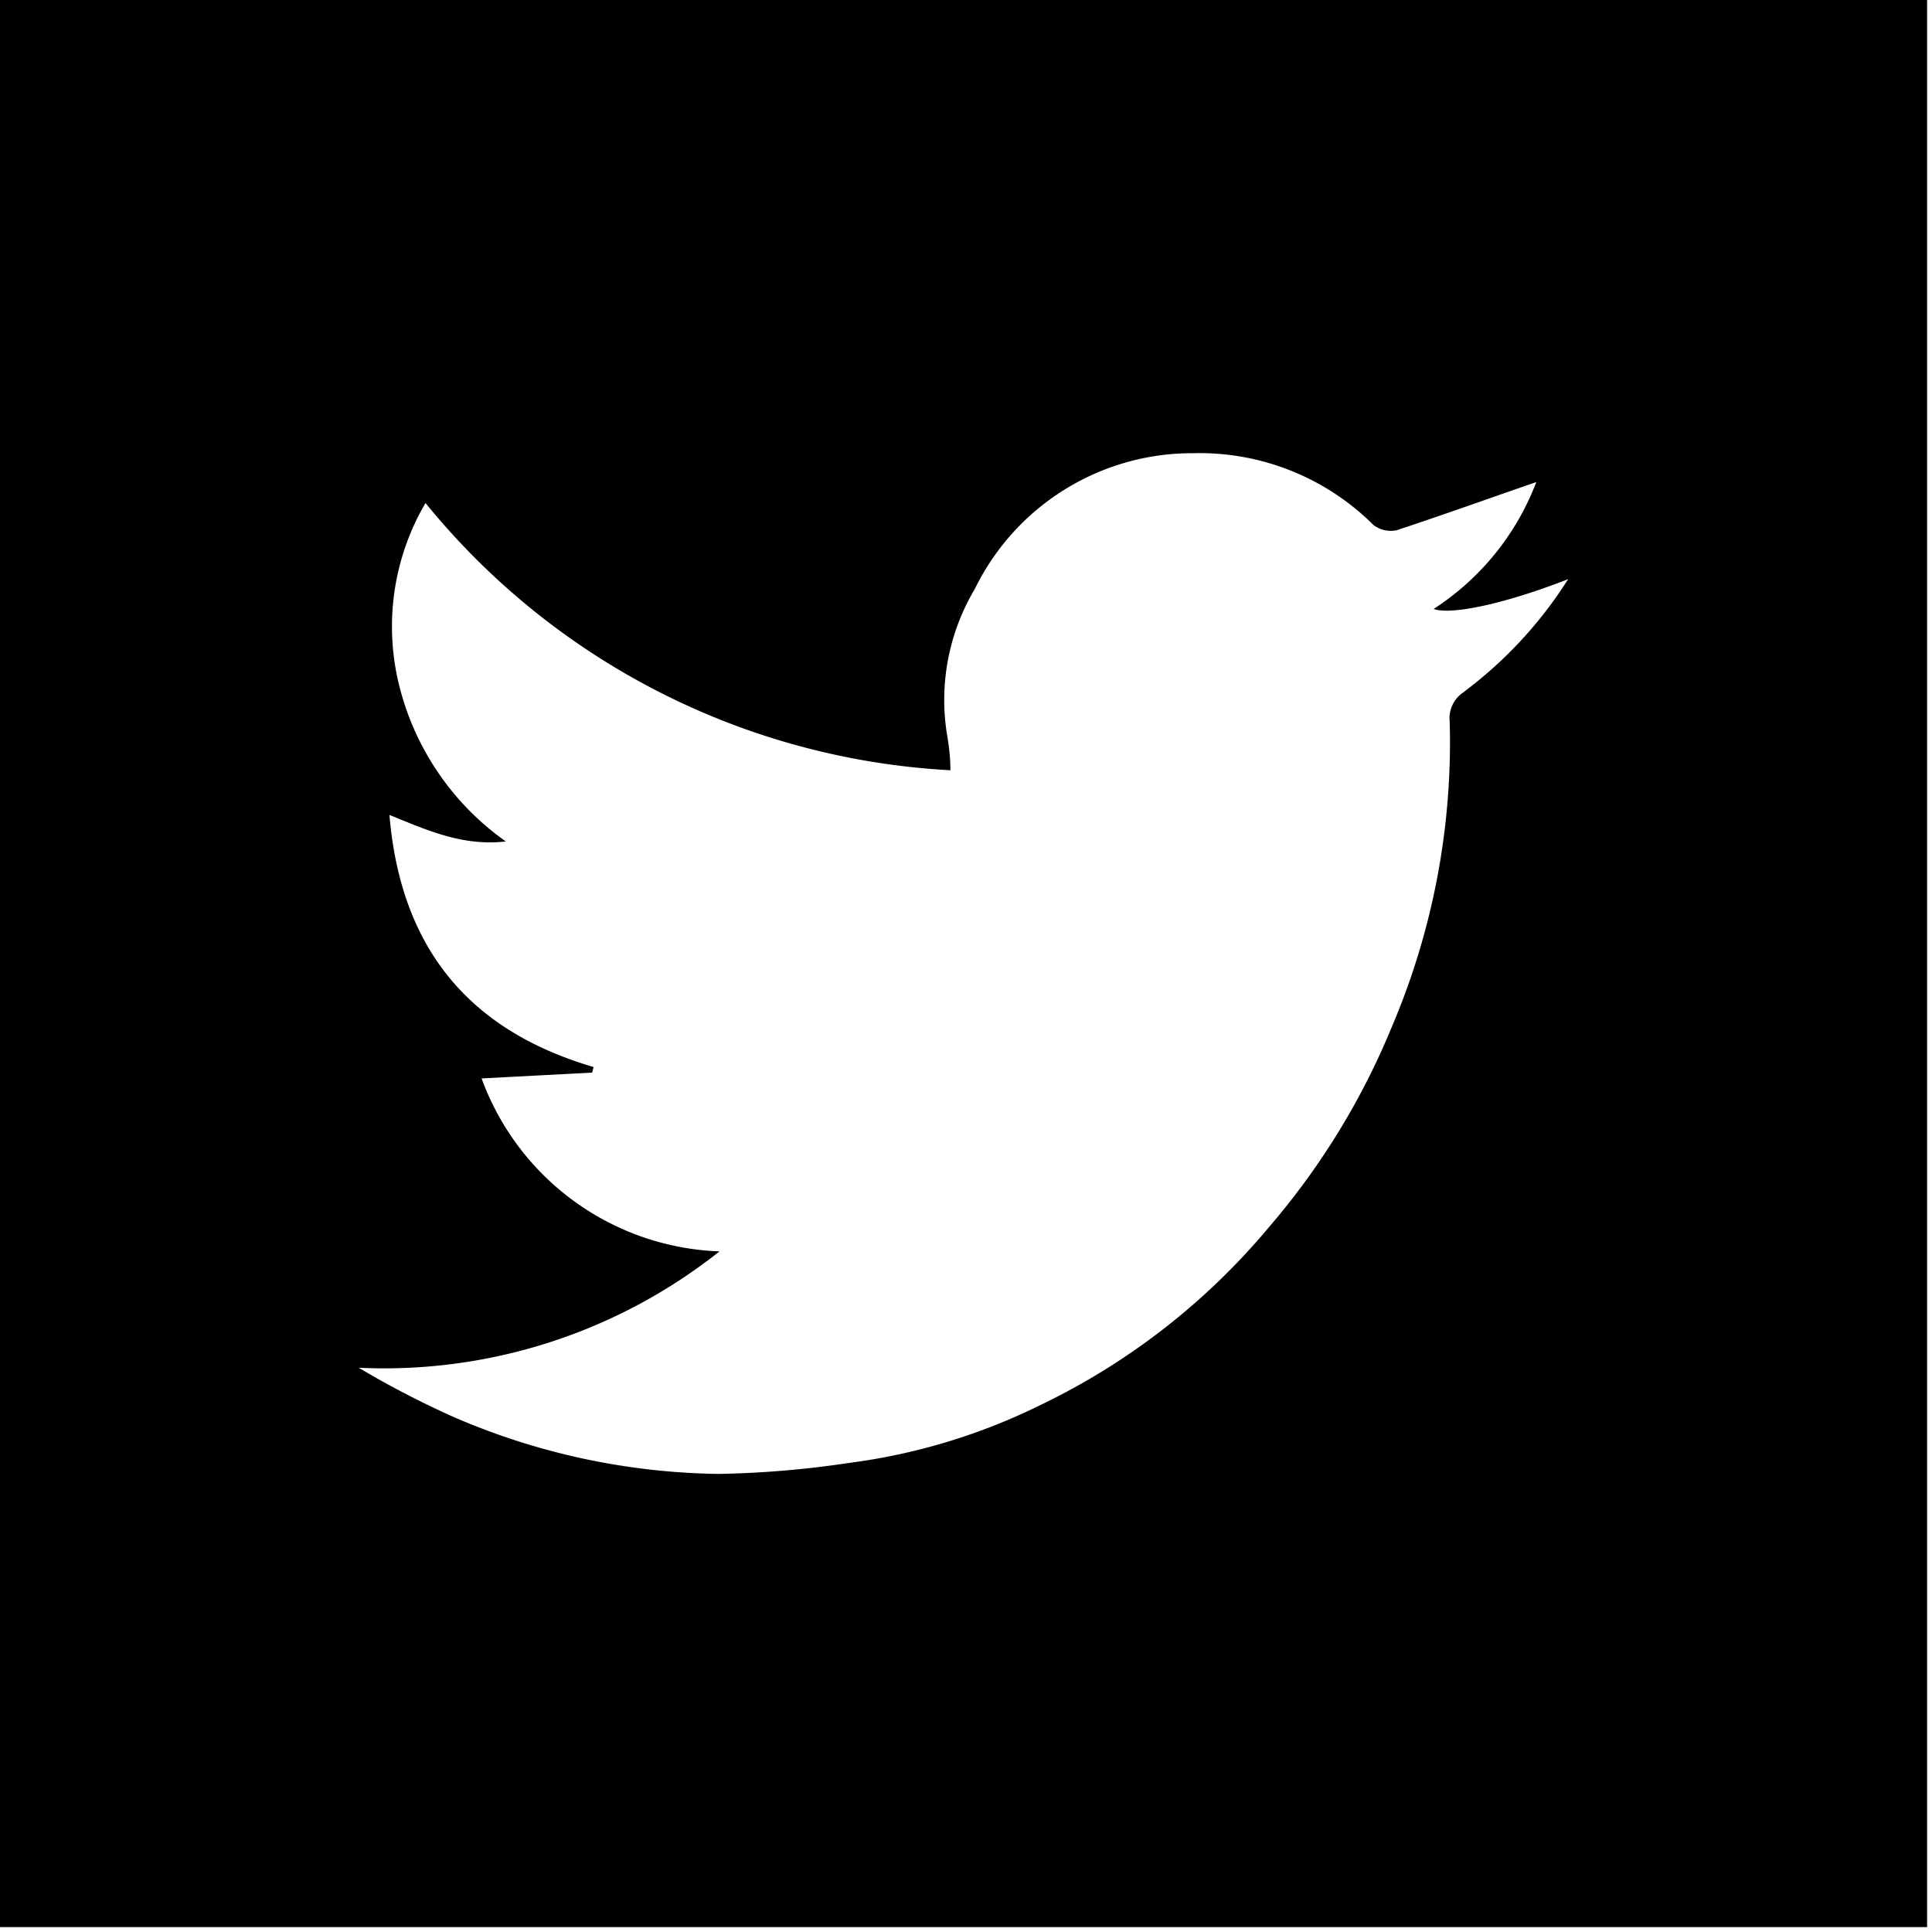 <svg width="83" height="83" fill="none" xmlns="http://www.w3.org/2000/svg"><path d="M62.89 29.73a1.33 1.33 0 0 0-.61 1.27 31.2 31.2 0 0 1-2.48 13.1 31.56 31.56 0 0 1-5.26 8.59 29.32 29.32 0 0 1-9.84 7.67 26.12 26.12 0 0 1-8.24 2.49 42.16 42.16 0 0 1-5.59.47 29.53 29.53 0 0 1-11.37-2.44 39.734 39.734 0 0 1-4.09-2.12 23.18 23.18 0 0 0 15.5-5 11.31 11.31 0 0 1-10.22-7.43l4.75-.25.06-.24c-5.38-1.58-8.29-5.13-8.77-10.83 1.65.67 3.15 1.35 5 1.14a11.64 11.64 0 0 1-4.57-6.66 10.49 10.49 0 0 1 1.12-7.88 31.2 31.2 0 0 0 22.55 11.48c0-.52-.06-1.05-.15-1.56a9.3 9.3 0 0 1 1.19-6.21 10.39 10.39 0 0 1 9.4-5.85A10.57 10.57 0 0 1 59 22.55a1.23 1.23 0 0 0 1 .23c2-.66 4-1.38 6-2.07a11.23 11.23 0 0 1-4.41 5.45c.75.28 3.13-.24 5.78-1.28a18.16 18.16 0 0 1-4.49 4.85h.01ZM0 82.79h82.79V0H0v82.79Z" fill="#000"/></svg>